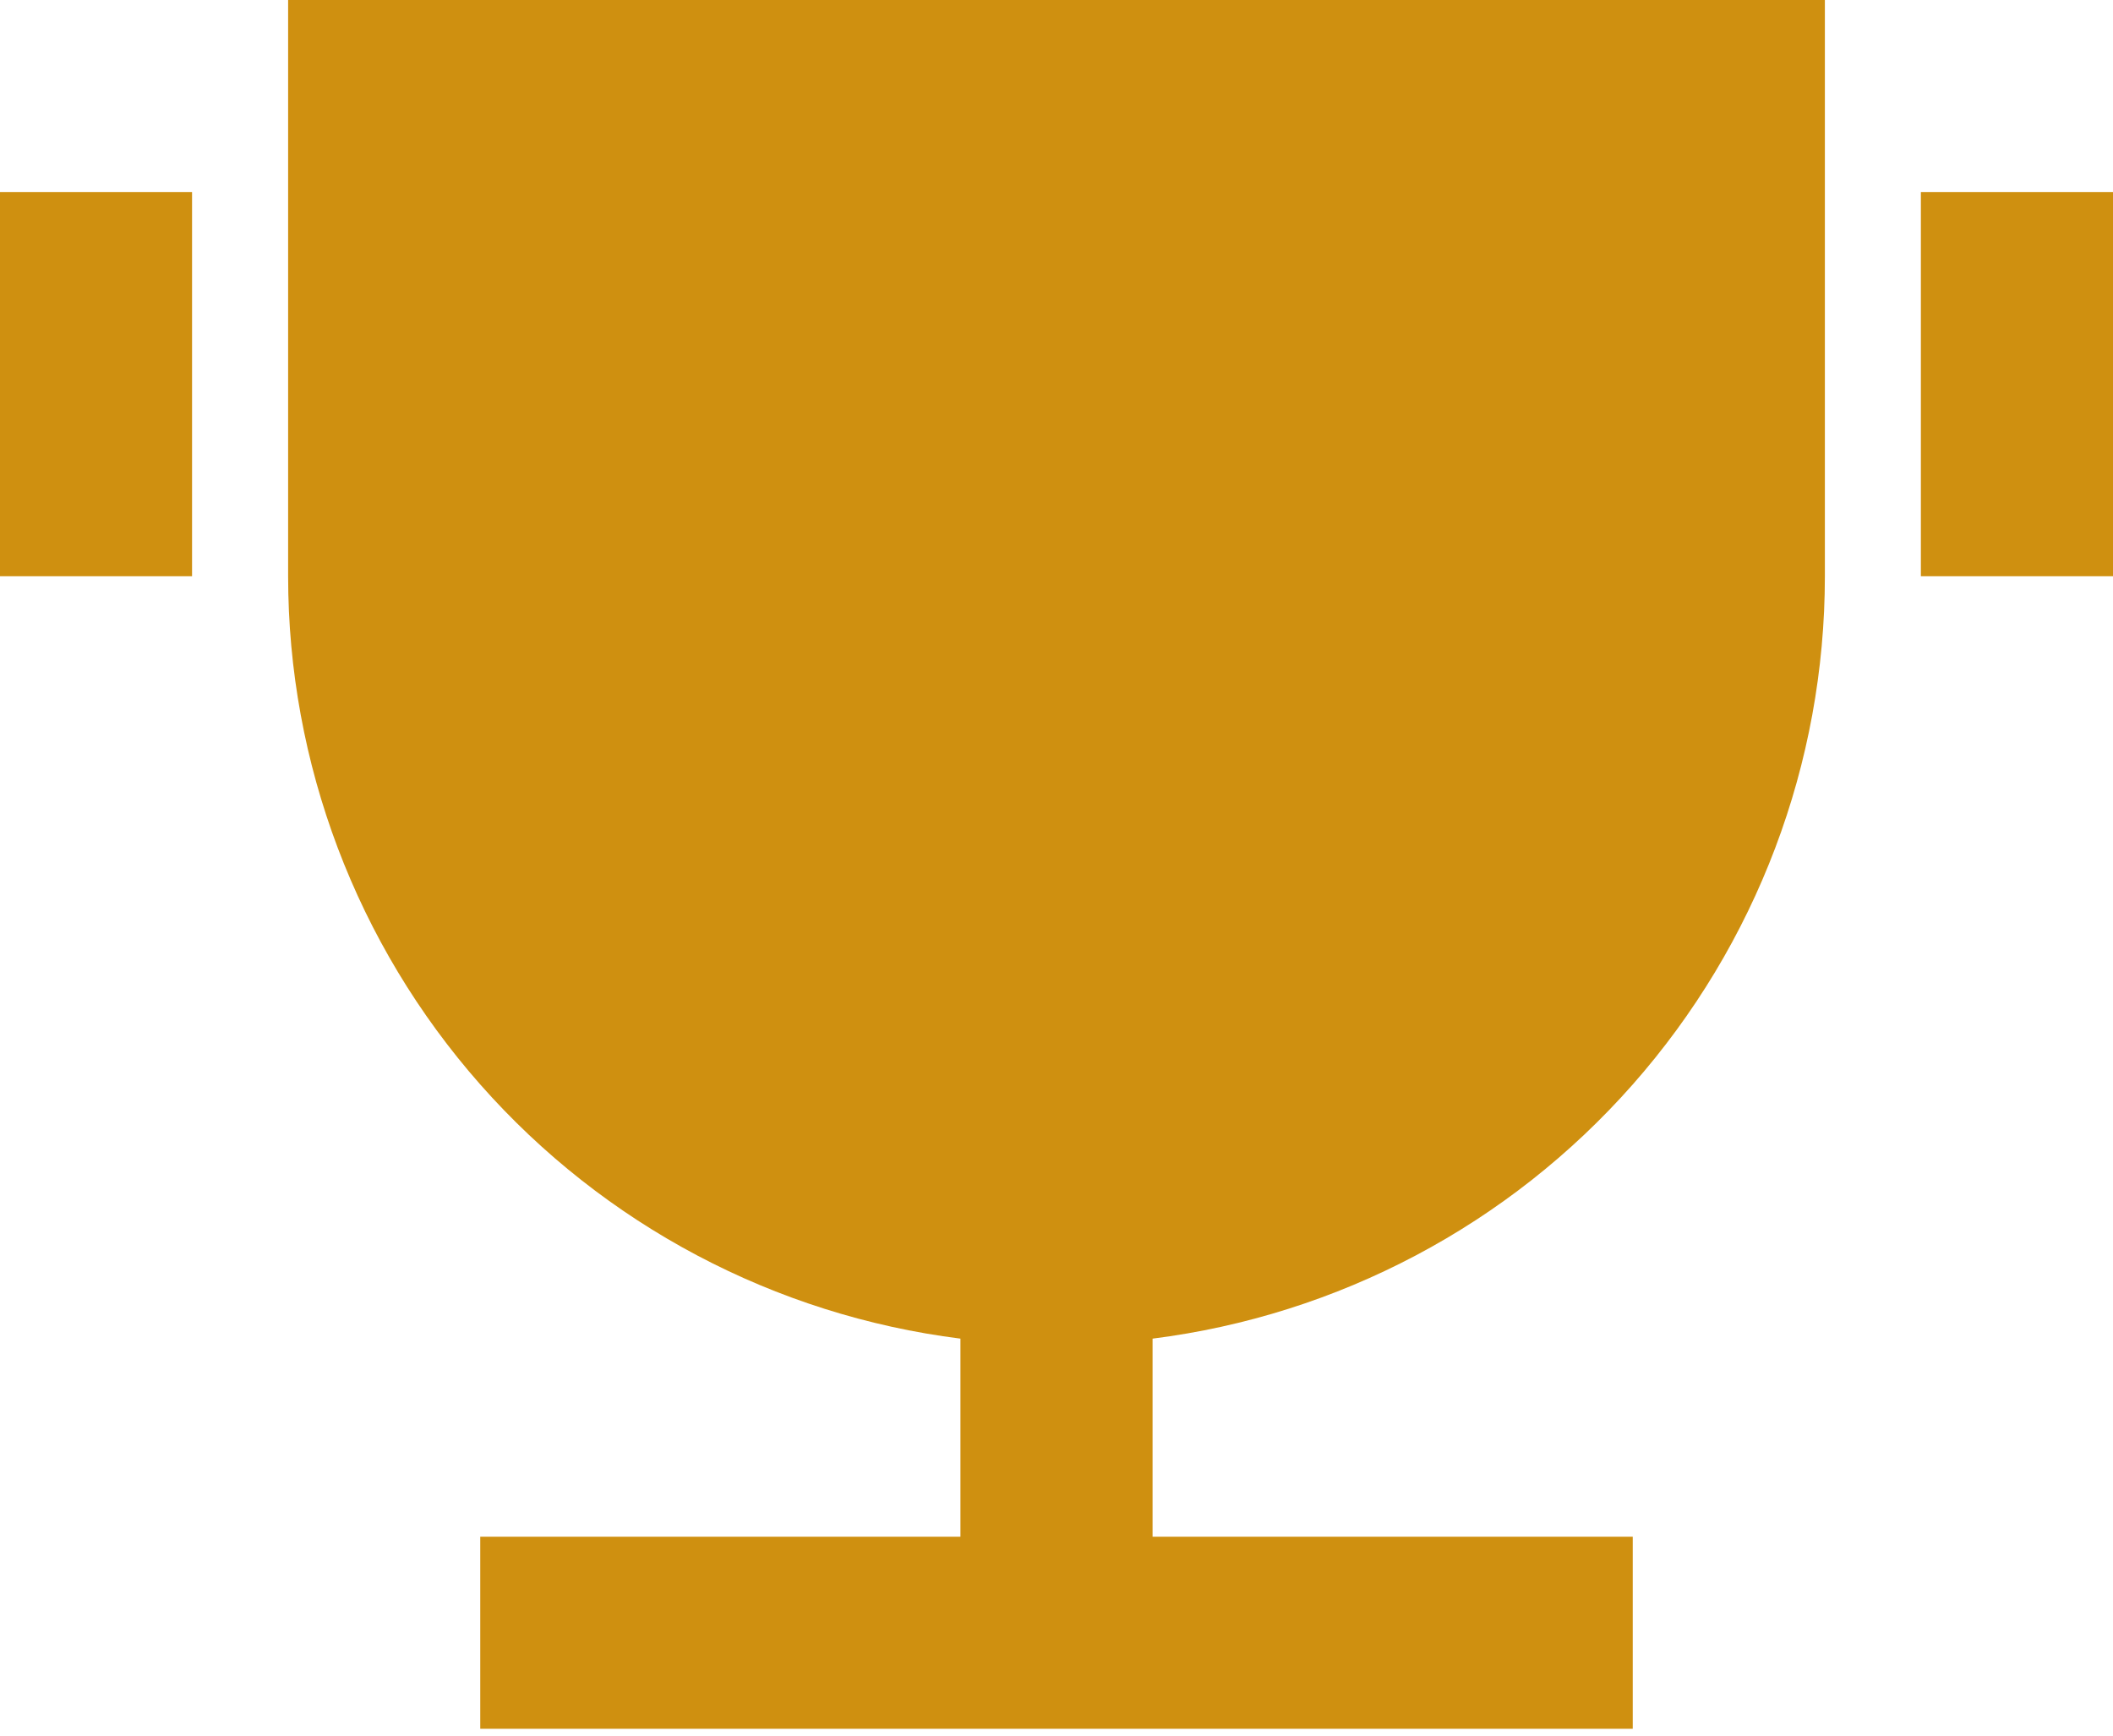 <svg width="28" height="23" viewBox="0 0 28 23" fill="none" xmlns="http://www.w3.org/2000/svg">
<path d="M15.273 17.739V20.364H21.636V22.909H6.364V20.364H12.727V17.739C10.267 17.429 8.004 16.231 6.364 14.371C4.723 12.511 3.818 10.116 3.818 7.636V0H24.182V7.636C24.182 10.116 23.277 12.511 21.636 14.371C19.996 16.231 17.733 17.429 15.273 17.739ZM0 2.545H2.545V7.636H0V2.545ZM25.454 2.545H28V7.636H25.454V2.545Z" fill="#CF9010"/>
</svg>
